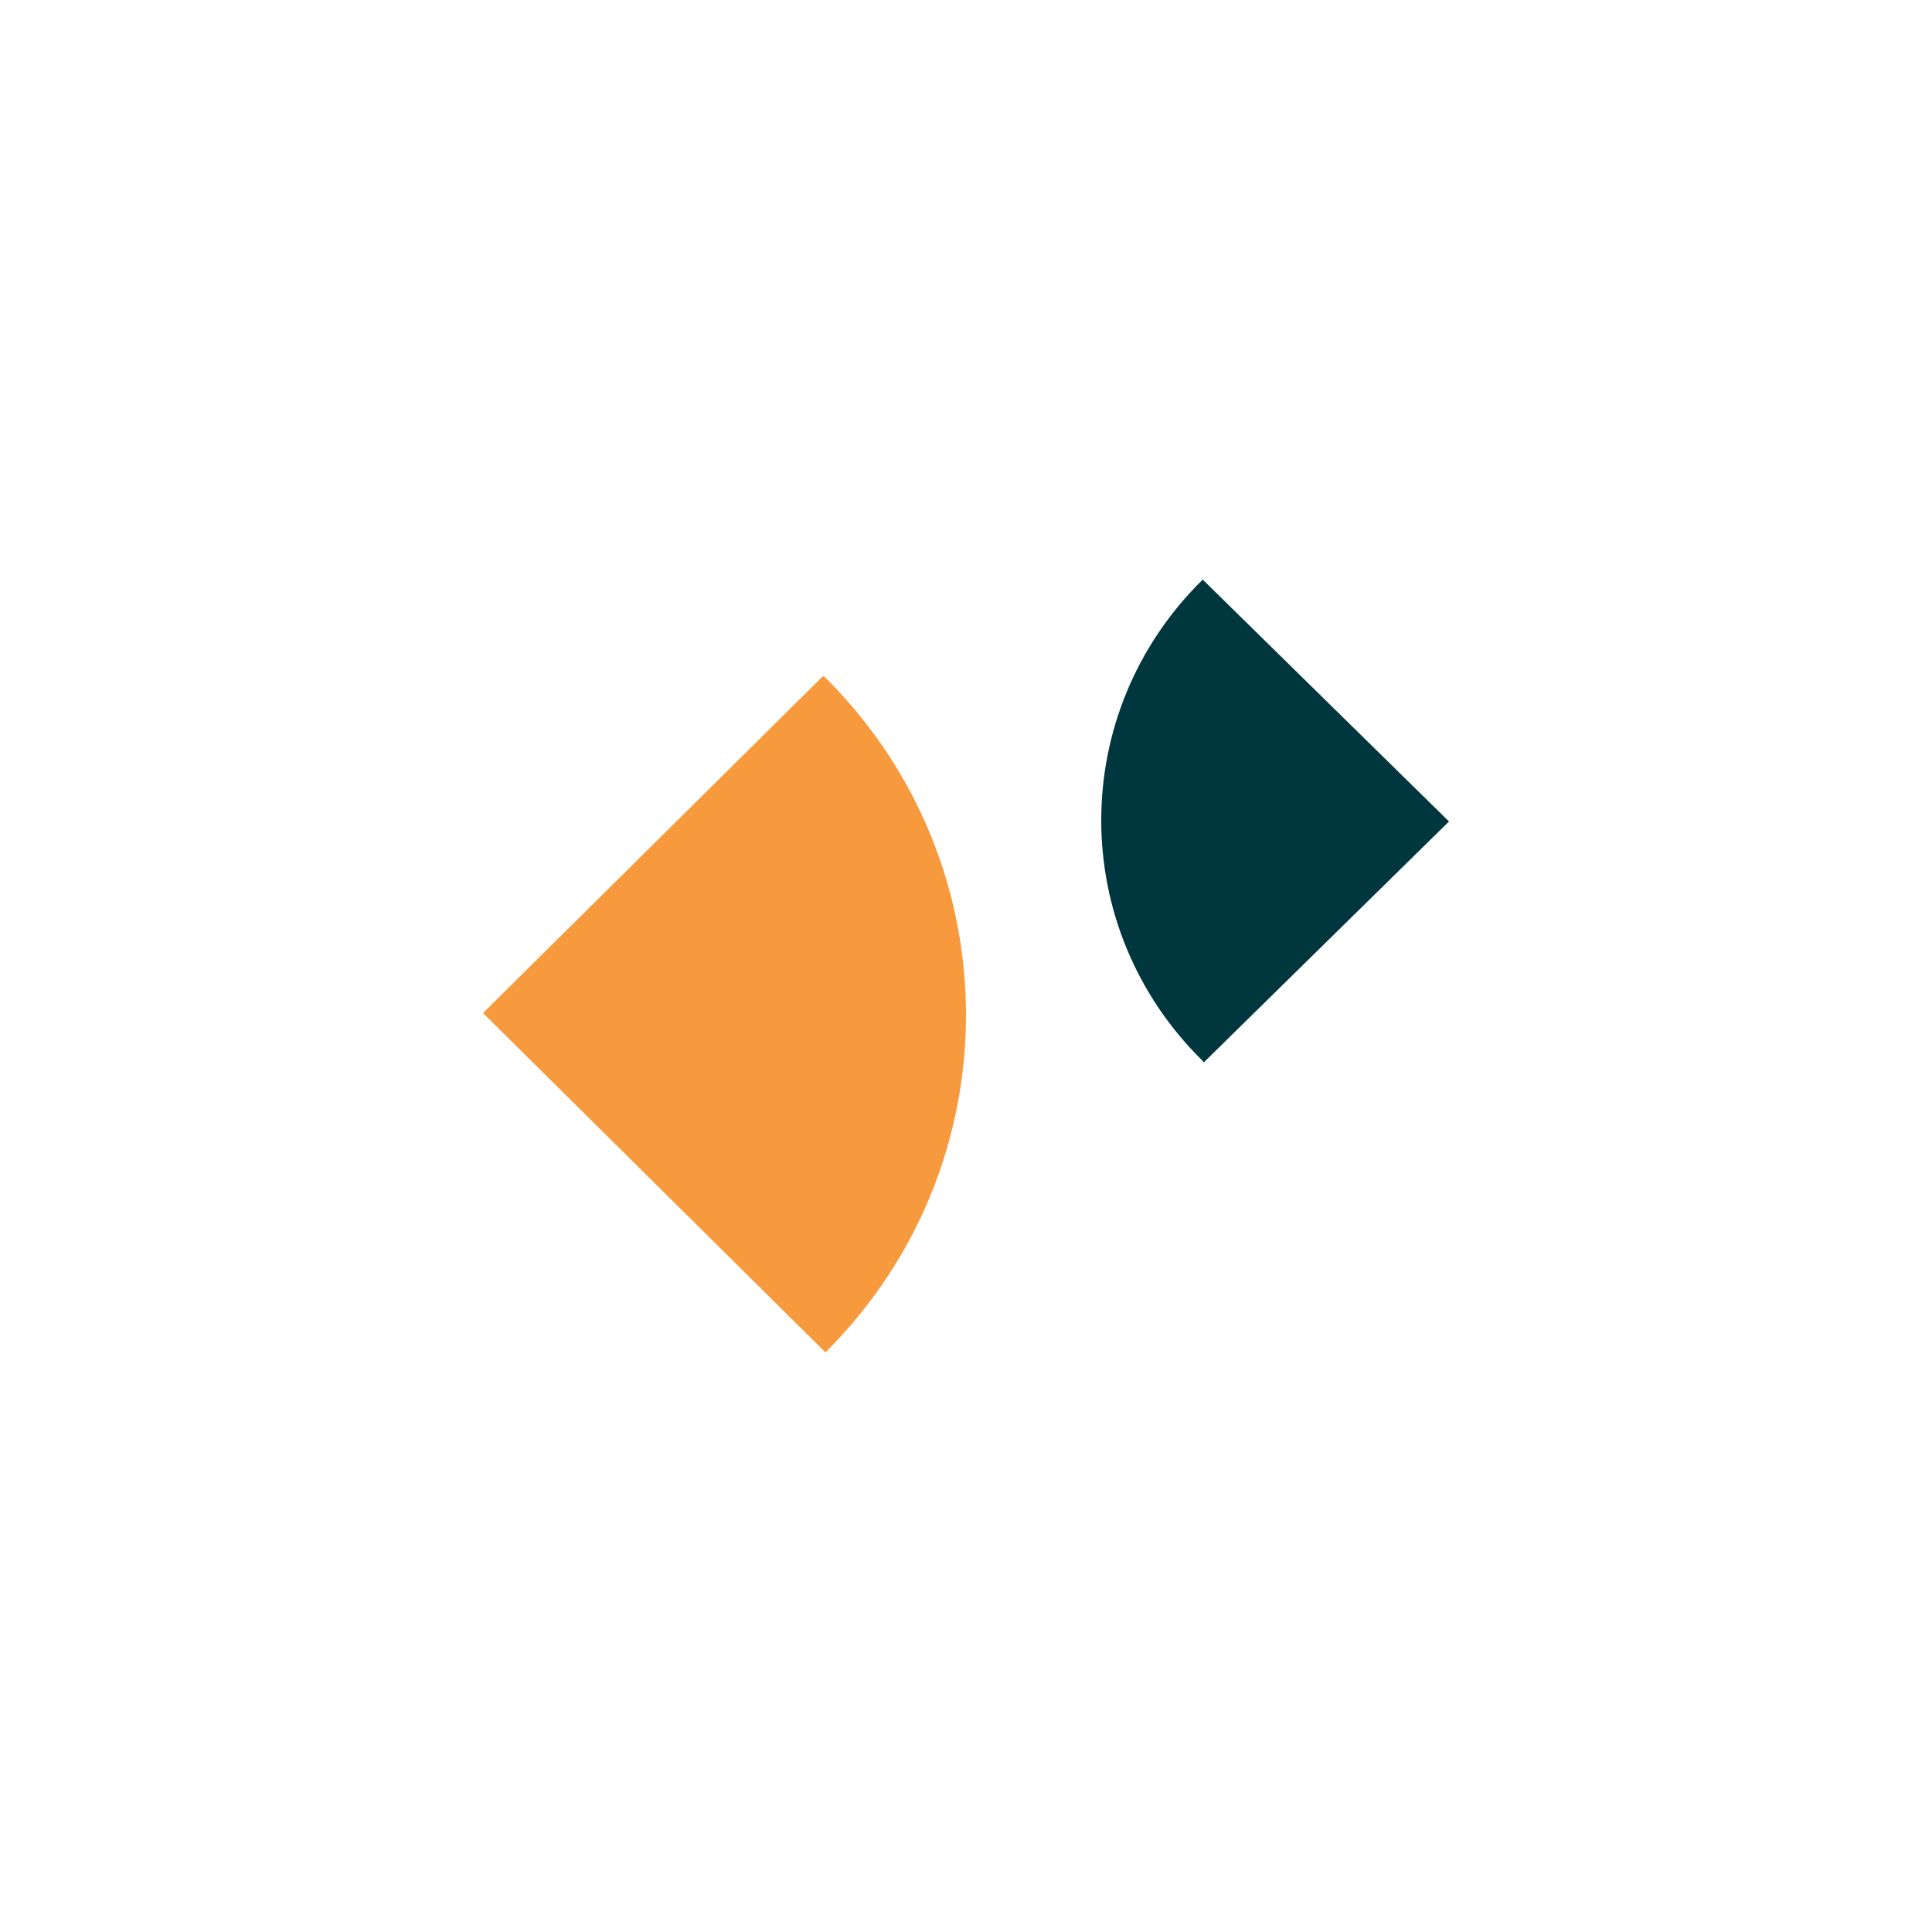 <svg width="100" height="100" viewBox="0 0 100 100" fill="none" xmlns="http://www.w3.org/2000/svg">
<path fill-rule="evenodd" clip-rule="evenodd" d="M42.591 35C42.627 35.007 42.662 35.022 42.692 35.044C52.423 44.695 52.438 60.331 42.725 70L25 52.435L42.591 35Z" fill="#F79A3E"/>
<path fill-rule="evenodd" clip-rule="evenodd" d="M62.298 55C62.287 54.97 62.272 54.941 62.253 54.915C55.249 48.034 55.249 36.881 62.253 30L75 42.52L62.298 55Z" fill="#00363D"/>
</svg>
